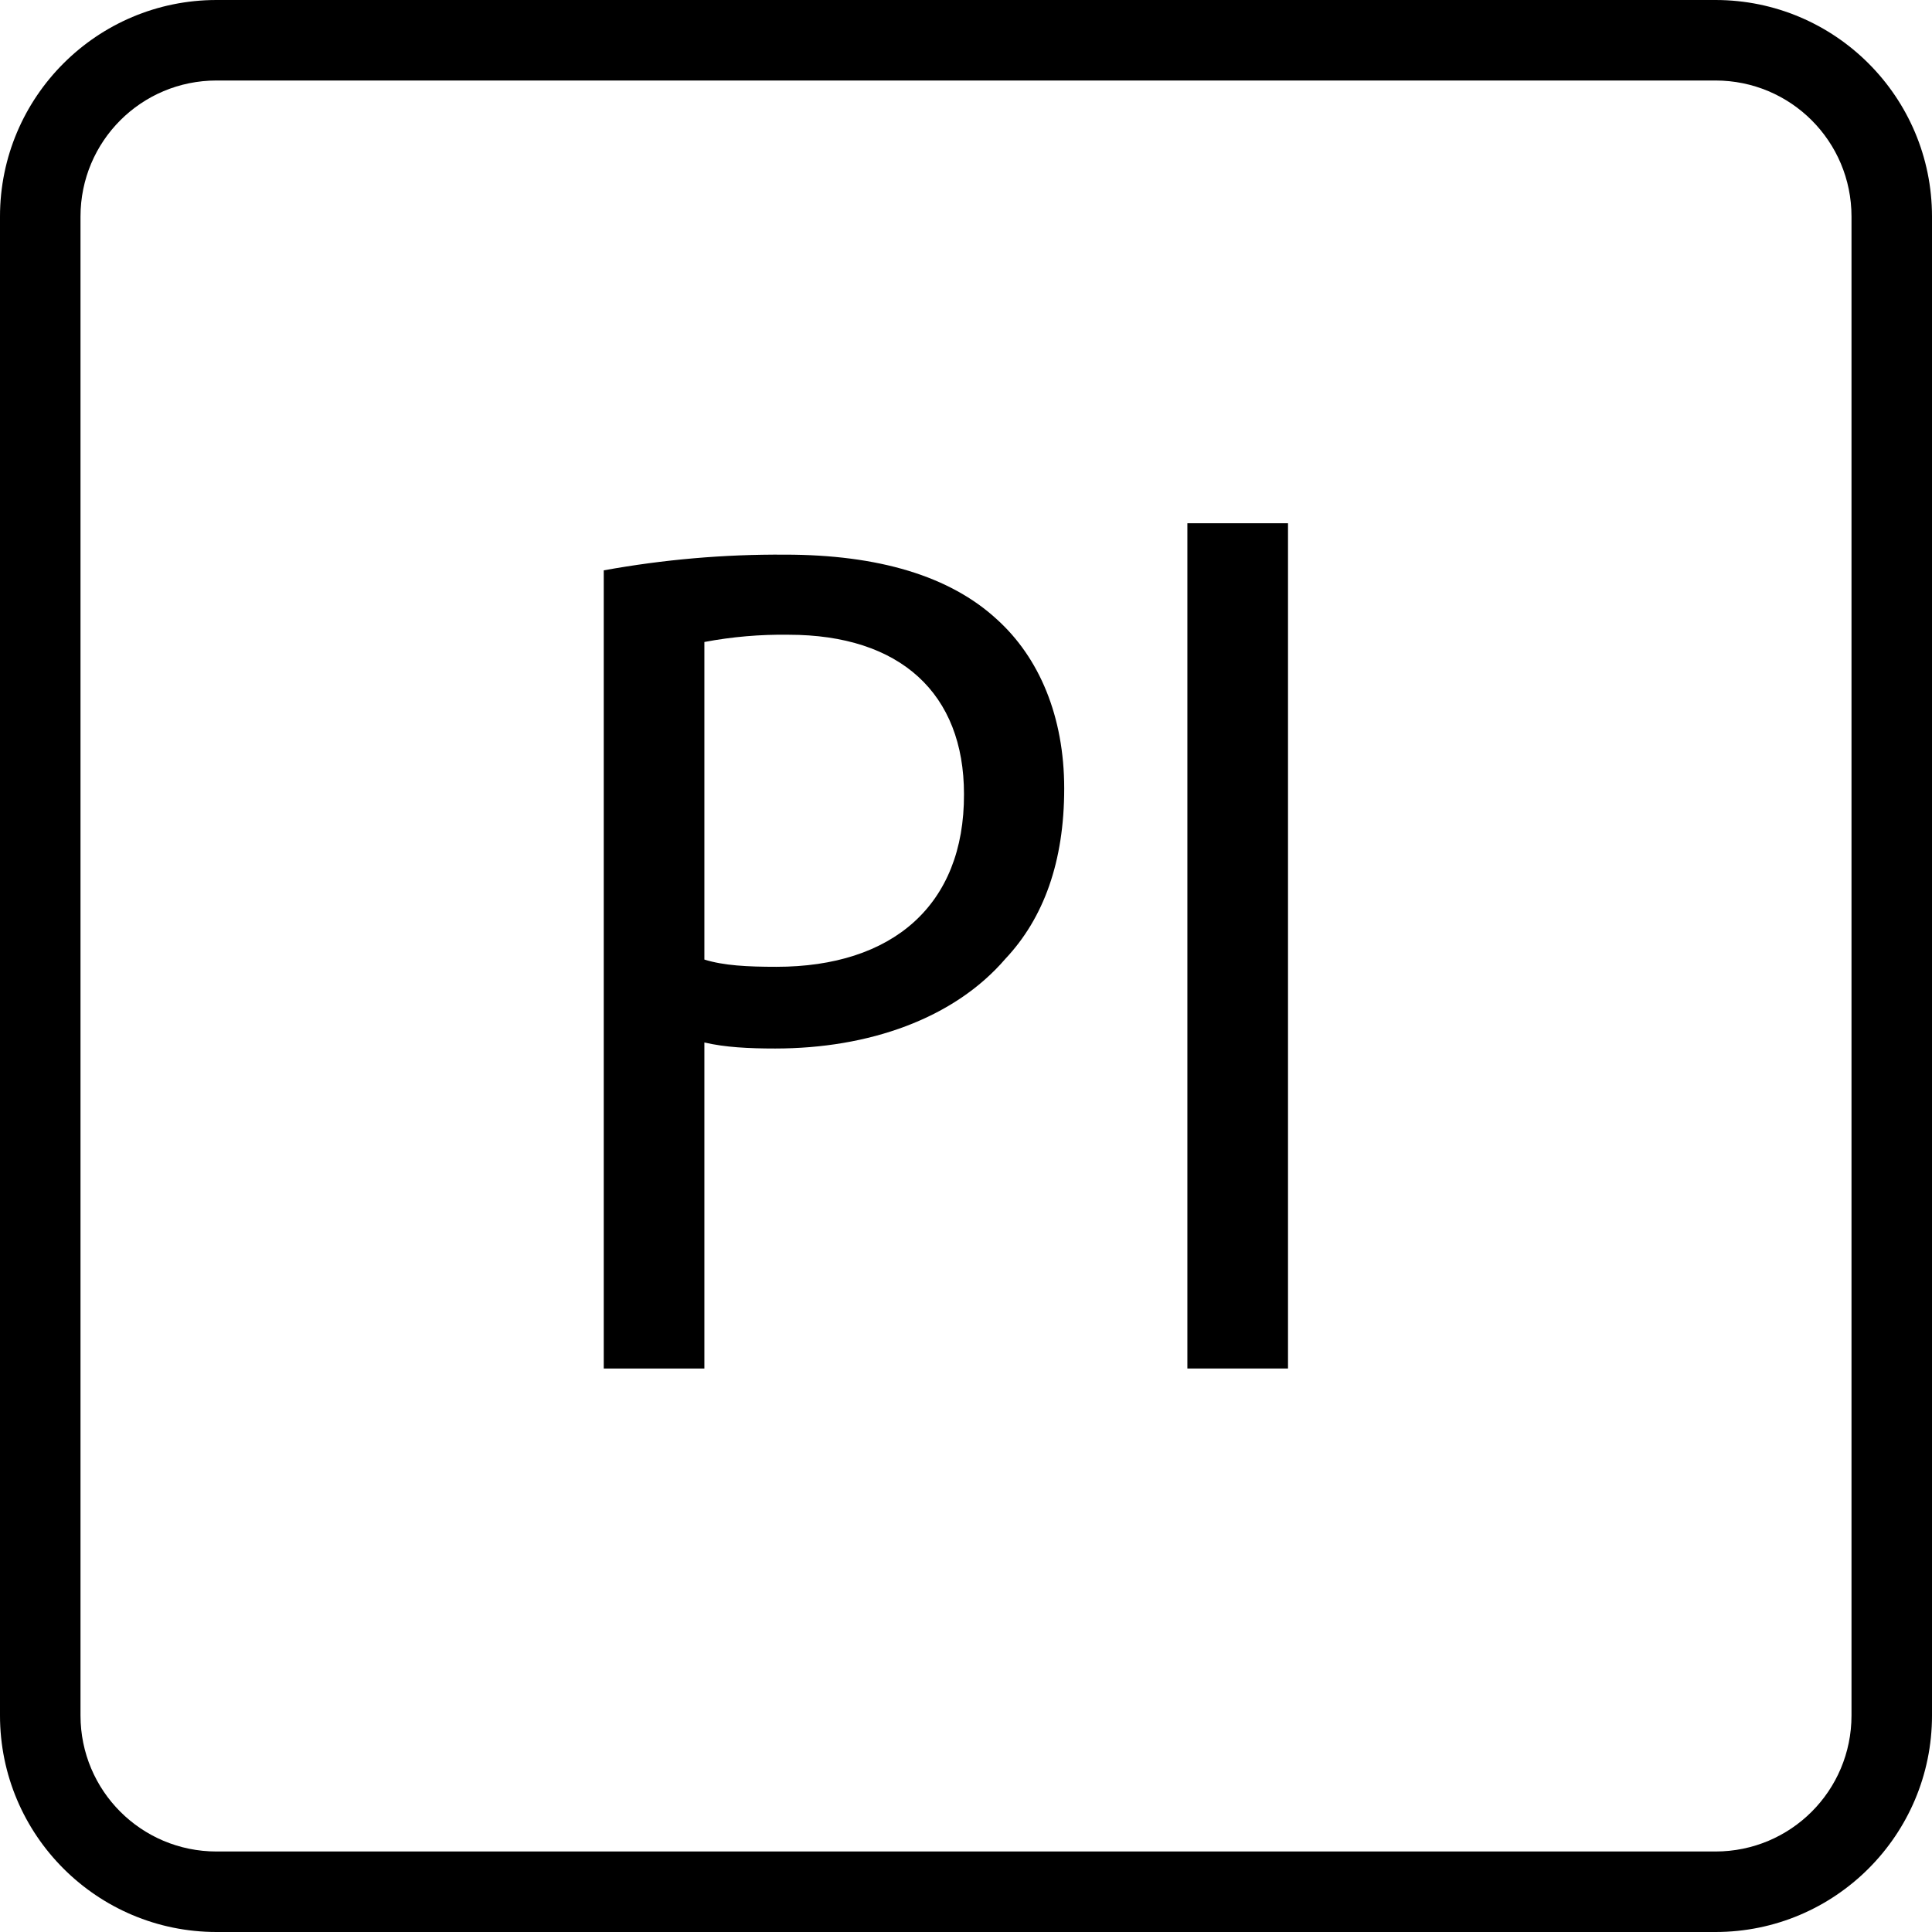 <?xml version="1.0" encoding="iso-8859-1"?>
<!-- Uploaded to: SVG Repo, www.svgrepo.com, Generator: SVG Repo Mixer Tools -->
<svg fill="#000000" version="1.1" id="Layer_1" xmlns="http://www.w3.org/2000/svg" xmlns:xlink="http://www.w3.org/1999/xlink" 
	 viewBox="0 0 512 512" xml:space="preserve">
<g>
	<g>
		<g>
			<path d="M454.613,0H57.387C25.707,0,0,25.707,0,57.387v397.227C0,486.293,25.707,512,57.387,512h397.227
				c31.68,0,57.387-25.707,57.387-57.387V57.387C512,25.707,486.293,0,454.613,0z M490.667,454.613
				c0,19.947-16.107,36.053-36.053,36.053H57.387c-19.947,0-36.053-16.107-36.053-36.053V57.387
				c0-19.947,16.107-36.053,36.053-36.053h397.227c19.947,0,36.053,16.107,36.053,36.053V454.613z"/>
			<path d="M264.213,164.16c-12.48-11.52-31.467-17.173-56.213-17.173c-16.107-0.107-32.107,1.28-48,4.16v211.52h26.667v-86.4
				c5.44,1.28,11.733,1.6,18.773,1.6c24.747,0,47.36-7.893,61.013-23.787c10.133-10.773,15.573-25.707,15.573-45.12
				C282.027,189.867,275.413,174.293,264.213,164.16z M205.76,256.213c-7.68,0-13.973-0.32-19.093-1.92v-84.16
				c7.36-1.387,14.827-2.027,22.293-1.92c29.653,0,46.507,15.573,46.507,42.24C255.573,240,236.373,256.213,205.76,256.213z"/>
			<rect x="314.667" y="138.667" width="26.667" height="224"/>
		</g>
	</g>
</g>
</svg>